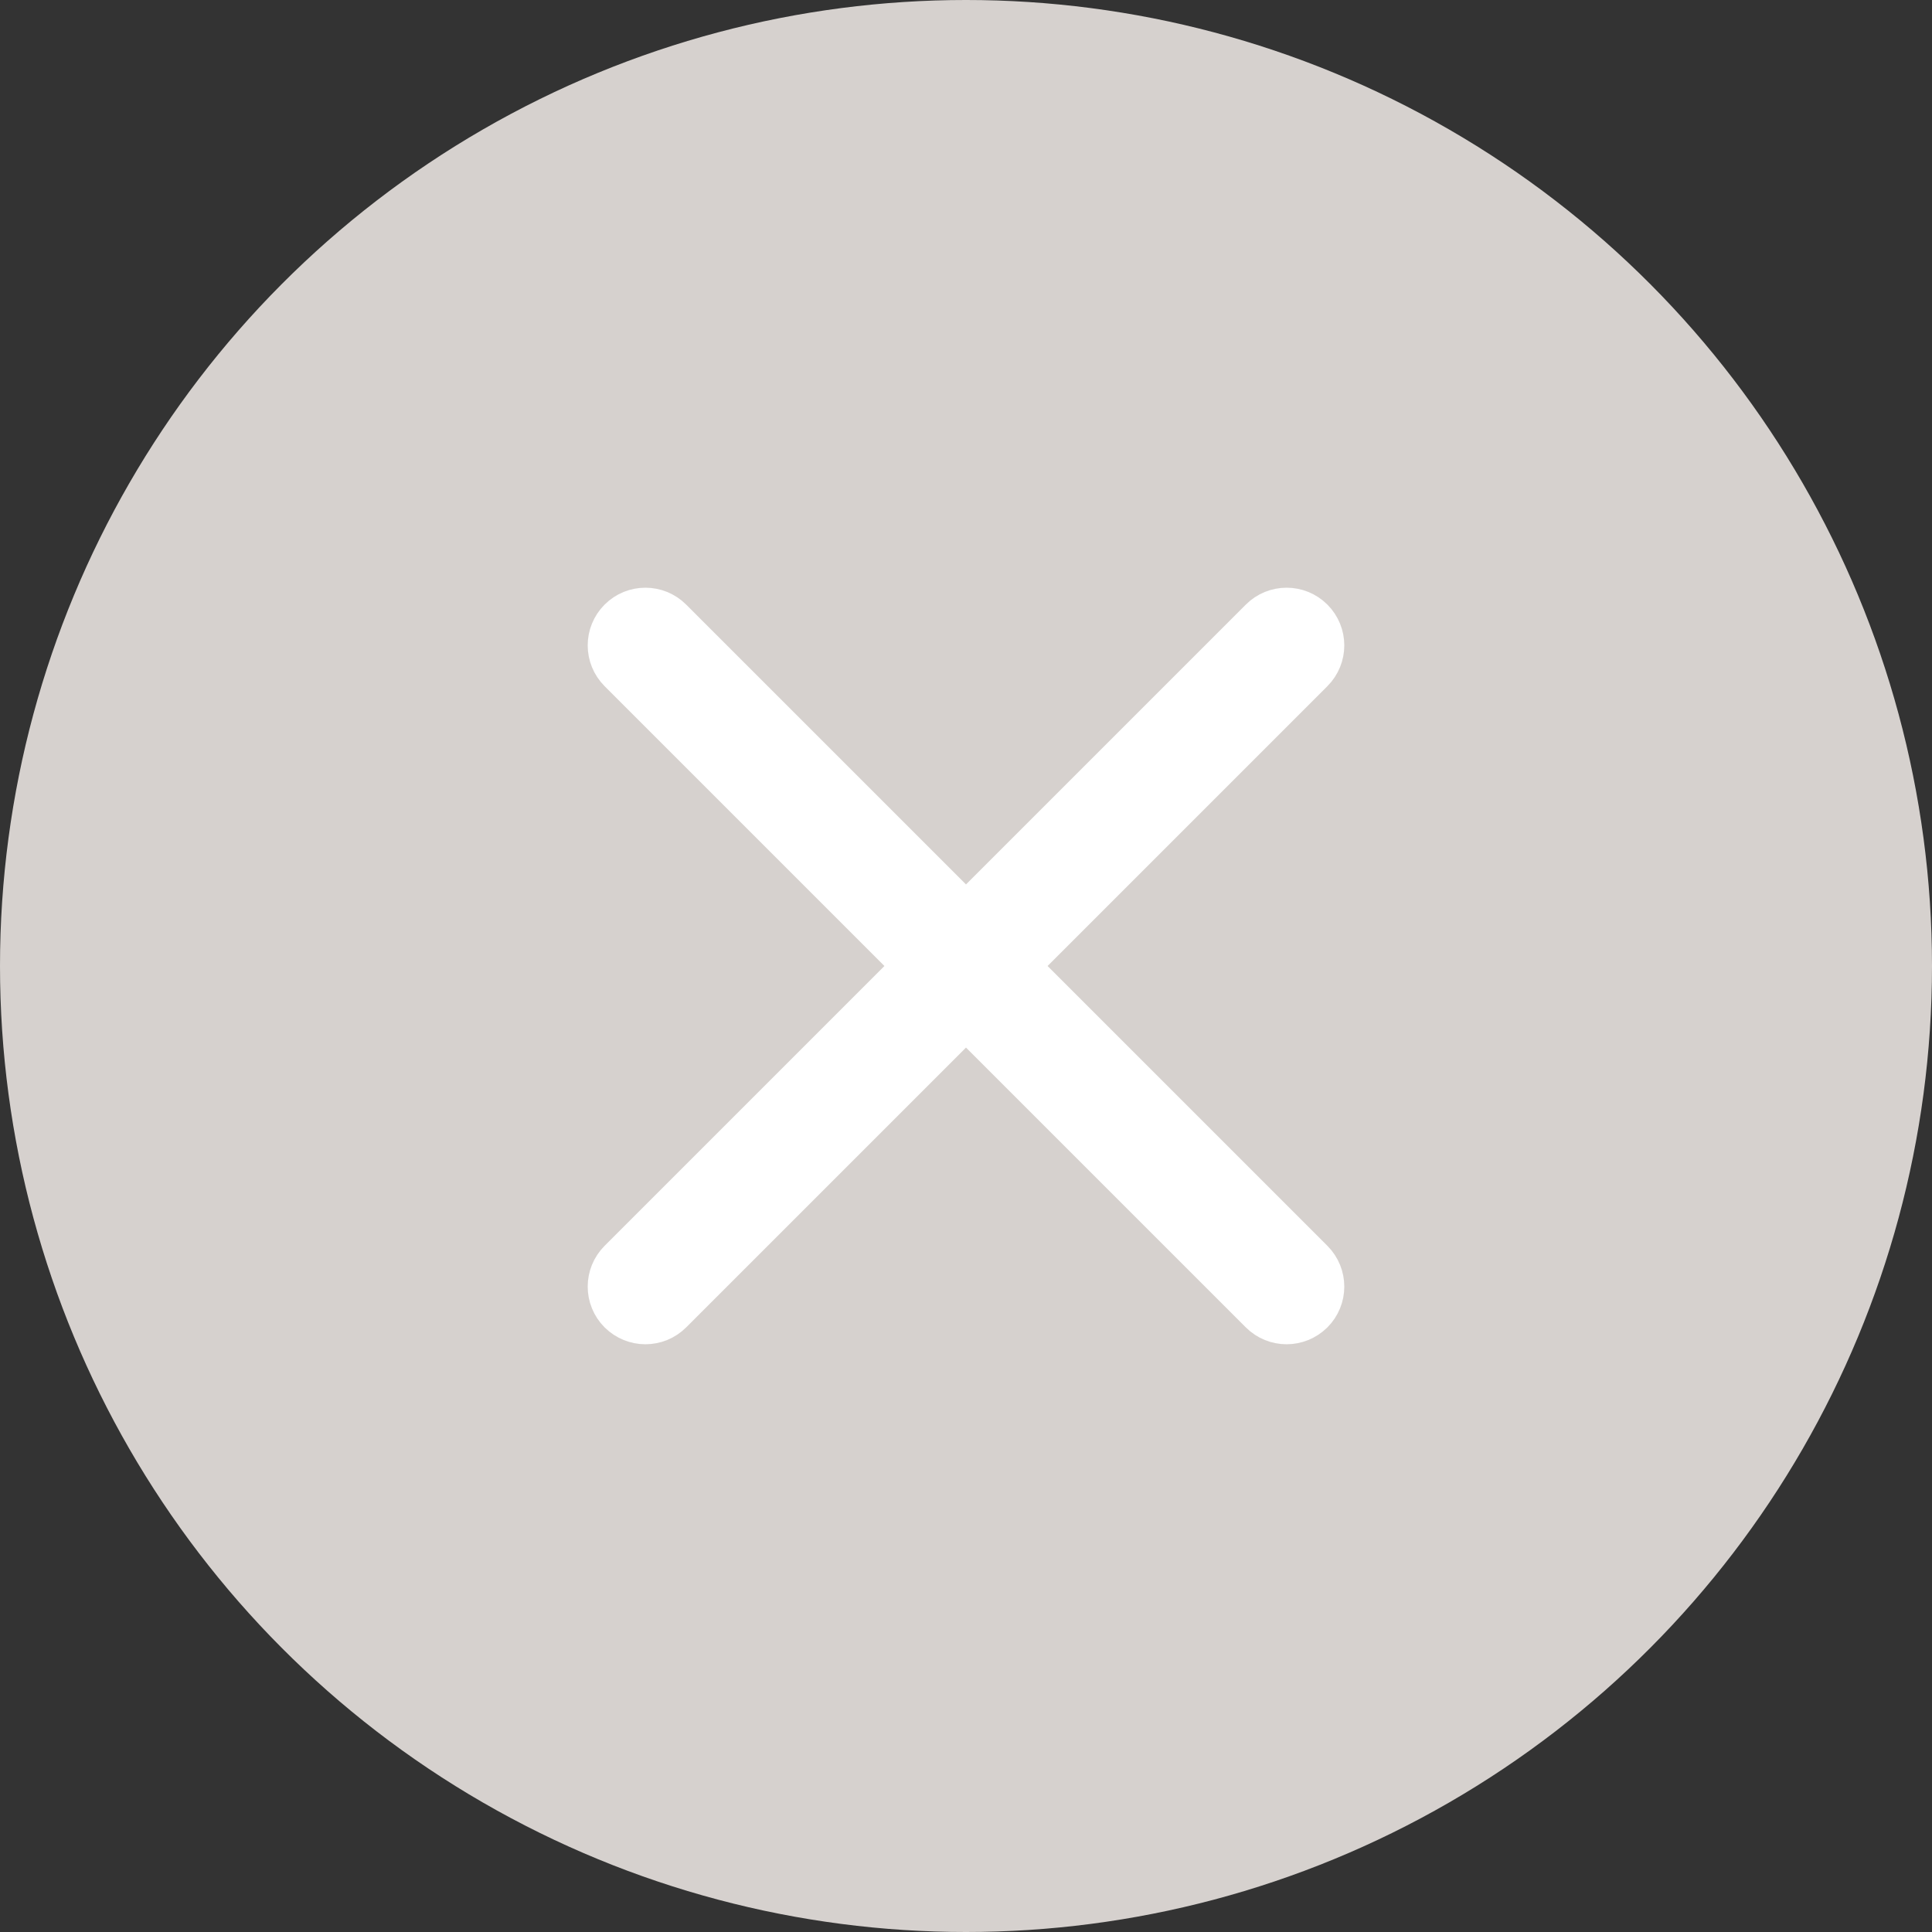 <svg width="19" height="19" viewBox="0 0 19 19" fill="none" xmlns="http://www.w3.org/2000/svg">
<rect x="0" y="0" width="19" height="19" fill="#333333" stroke="none"/>
<circle cx="9.5" cy="9.5" r="9.5" fill="#D6D1CE"/>
<path d="M9.5 10.09L12.358 12.948C12.439 13.029 12.546 13.07 12.653 13.07C12.759 13.07 12.866 13.029 12.948 12.948L12.948 12.948C13.111 12.785 13.111 12.521 12.948 12.358C12.948 12.358 12.948 12.358 12.948 12.358L10.09 9.5L12.948 6.642C13.111 6.479 13.111 6.215 12.948 6.052C12.785 5.889 12.521 5.889 12.358 6.052C12.358 6.052 12.358 6.052 12.358 6.052L9.5 8.91L6.642 6.052C6.479 5.889 6.215 5.889 6.052 6.052C5.889 6.215 5.889 6.479 6.052 6.642C6.052 6.642 6.052 6.642 6.052 6.642L8.91 9.5L6.052 12.358C5.889 12.521 5.889 12.785 6.052 12.948C6.134 13.029 6.241 13.07 6.347 13.07C6.454 13.07 6.561 13.029 6.642 12.948L6.642 12.948L9.5 10.09Z" fill="white" stroke="white" stroke-width="0.3"/>
</svg>
